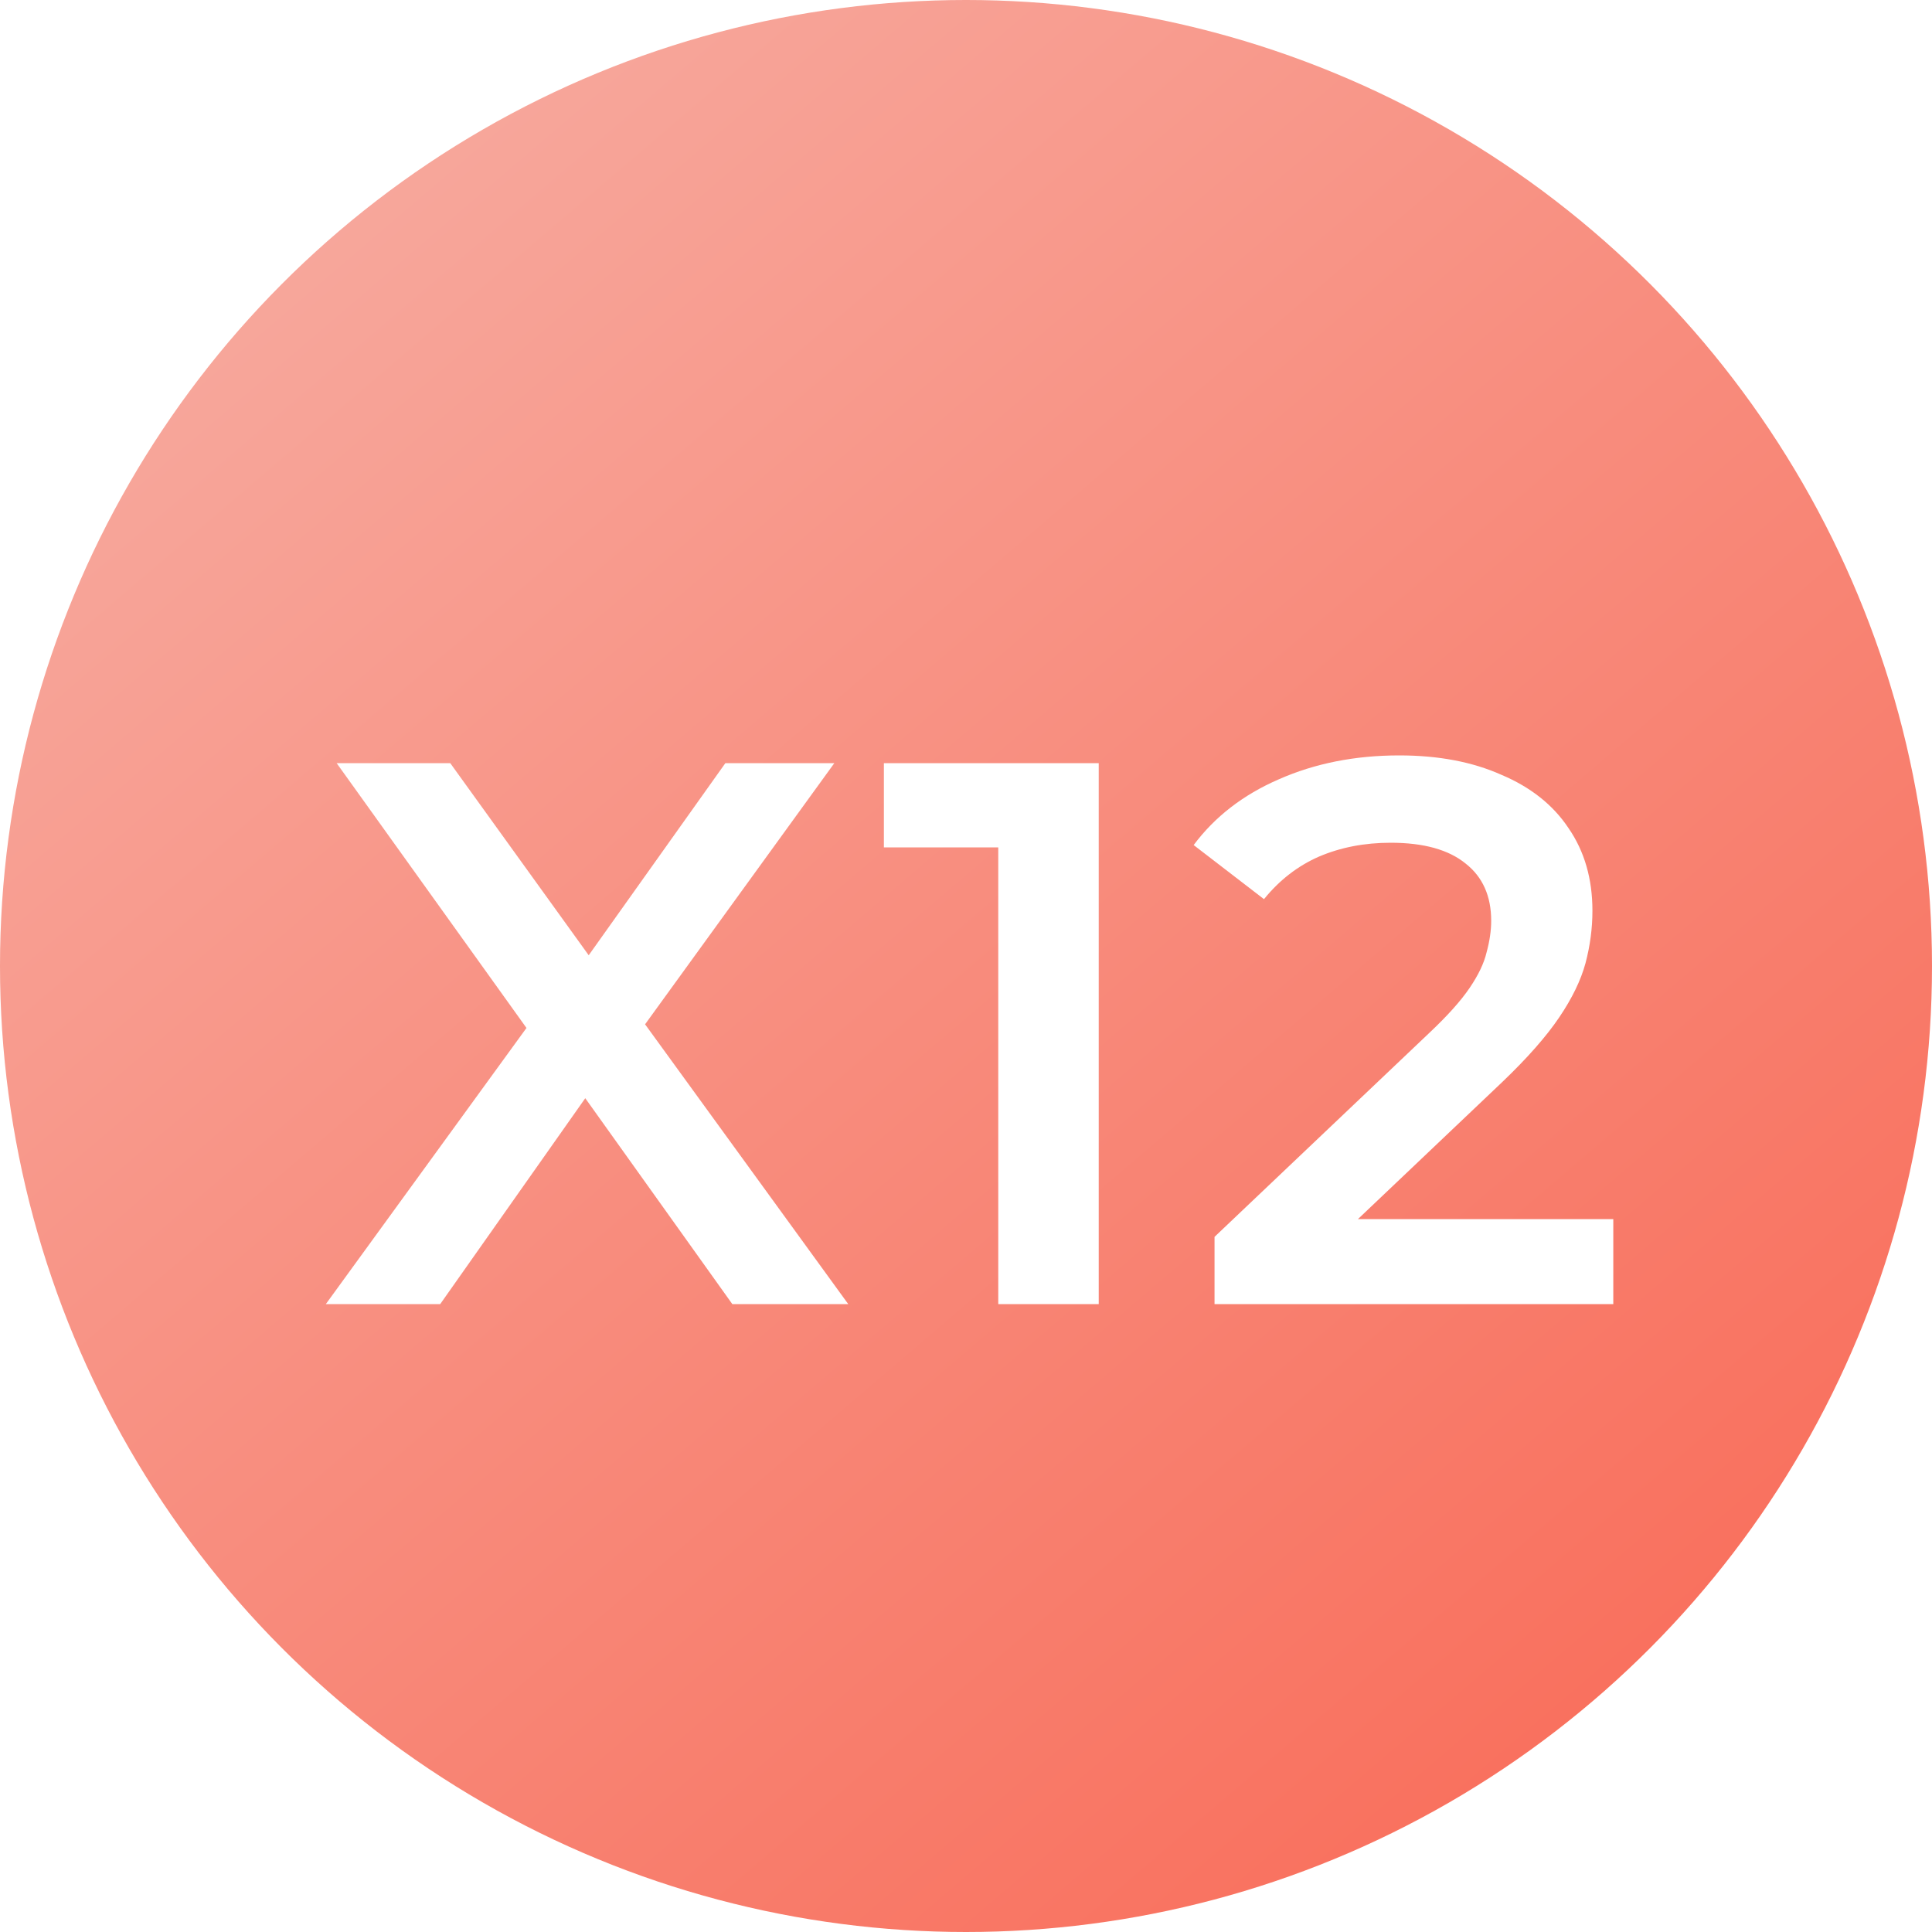<?xml version="1.0" encoding="UTF-8"?> <svg xmlns="http://www.w3.org/2000/svg" width="80" height="80" viewBox="0 0 80 80" fill="none"> <circle cx="40" cy="40" r="40" fill="url(#paint0_linear_822_225)"></circle> <g filter="url(#filter0_d_822_225)"> <path d="M13.492 50L22.932 37.008V40.144L13.94 27.6H18.644L25.332 36.88L23.412 36.912L30.036 27.6H34.548L25.62 39.92V36.912L35.124 50H30.324L23.284 40.144H25.172L18.228 50H13.492ZM41.336 50V29.2L43.16 31.088H36.6V27.6H45.496V50H41.336ZM50.291 50V47.216L59.187 38.768C59.934 38.064 60.489 37.445 60.851 36.912C61.214 36.379 61.449 35.888 61.555 35.44C61.683 34.971 61.747 34.533 61.747 34.128C61.747 33.104 61.395 32.315 60.691 31.76C59.987 31.184 58.953 30.896 57.587 30.896C56.499 30.896 55.507 31.088 54.611 31.472C53.737 31.856 52.979 32.443 52.339 33.232L49.427 30.992C50.302 29.819 51.475 28.912 52.947 28.272C54.441 27.611 56.105 27.28 57.939 27.28C59.561 27.28 60.969 27.547 62.163 28.08C63.379 28.592 64.307 29.328 64.947 30.288C65.609 31.248 65.939 32.389 65.939 33.712C65.939 34.437 65.843 35.163 65.651 35.888C65.459 36.592 65.097 37.339 64.563 38.128C64.03 38.917 63.251 39.803 62.227 40.784L54.579 48.048L53.715 46.48H66.803V50H50.291Z" fill="white"></path> </g> <defs> <filter id="filter0_d_822_225" x="8.492" y="26.28" width="63.312" height="32.72" filterUnits="userSpaceOnUse" color-interpolation-filters="sRGB"> <feFlood flood-opacity="0" result="BackgroundImageFix"></feFlood> <feColorMatrix in="SourceAlpha" type="matrix" values="0 0 0 0 0 0 0 0 0 0 0 0 0 0 0 0 0 0 127 0" result="hardAlpha"></feColorMatrix> <feOffset dy="4"></feOffset> <feGaussianBlur stdDeviation="2.5"></feGaussianBlur> <feComposite in2="hardAlpha" operator="out"></feComposite> <feColorMatrix type="matrix" values="0 0 0 0 0.362 0 0 0 0 0.362 0 0 0 0 0.362 0 0 0 0.25 0"></feColorMatrix> <feBlend mode="normal" in2="BackgroundImageFix" result="effect1_dropShadow_822_225"></feBlend> <feBlend mode="normal" in="SourceGraphic" in2="effect1_dropShadow_822_225" result="shape"></feBlend> </filter> <linearGradient id="paint0_linear_822_225" x1="5.926" y1="-6.667" x2="80" y2="80" gradientUnits="userSpaceOnUse"> <stop stop-color="#F7B2A8"></stop> <stop offset="1" stop-color="#F96652"></stop> </linearGradient> </defs> </svg> 